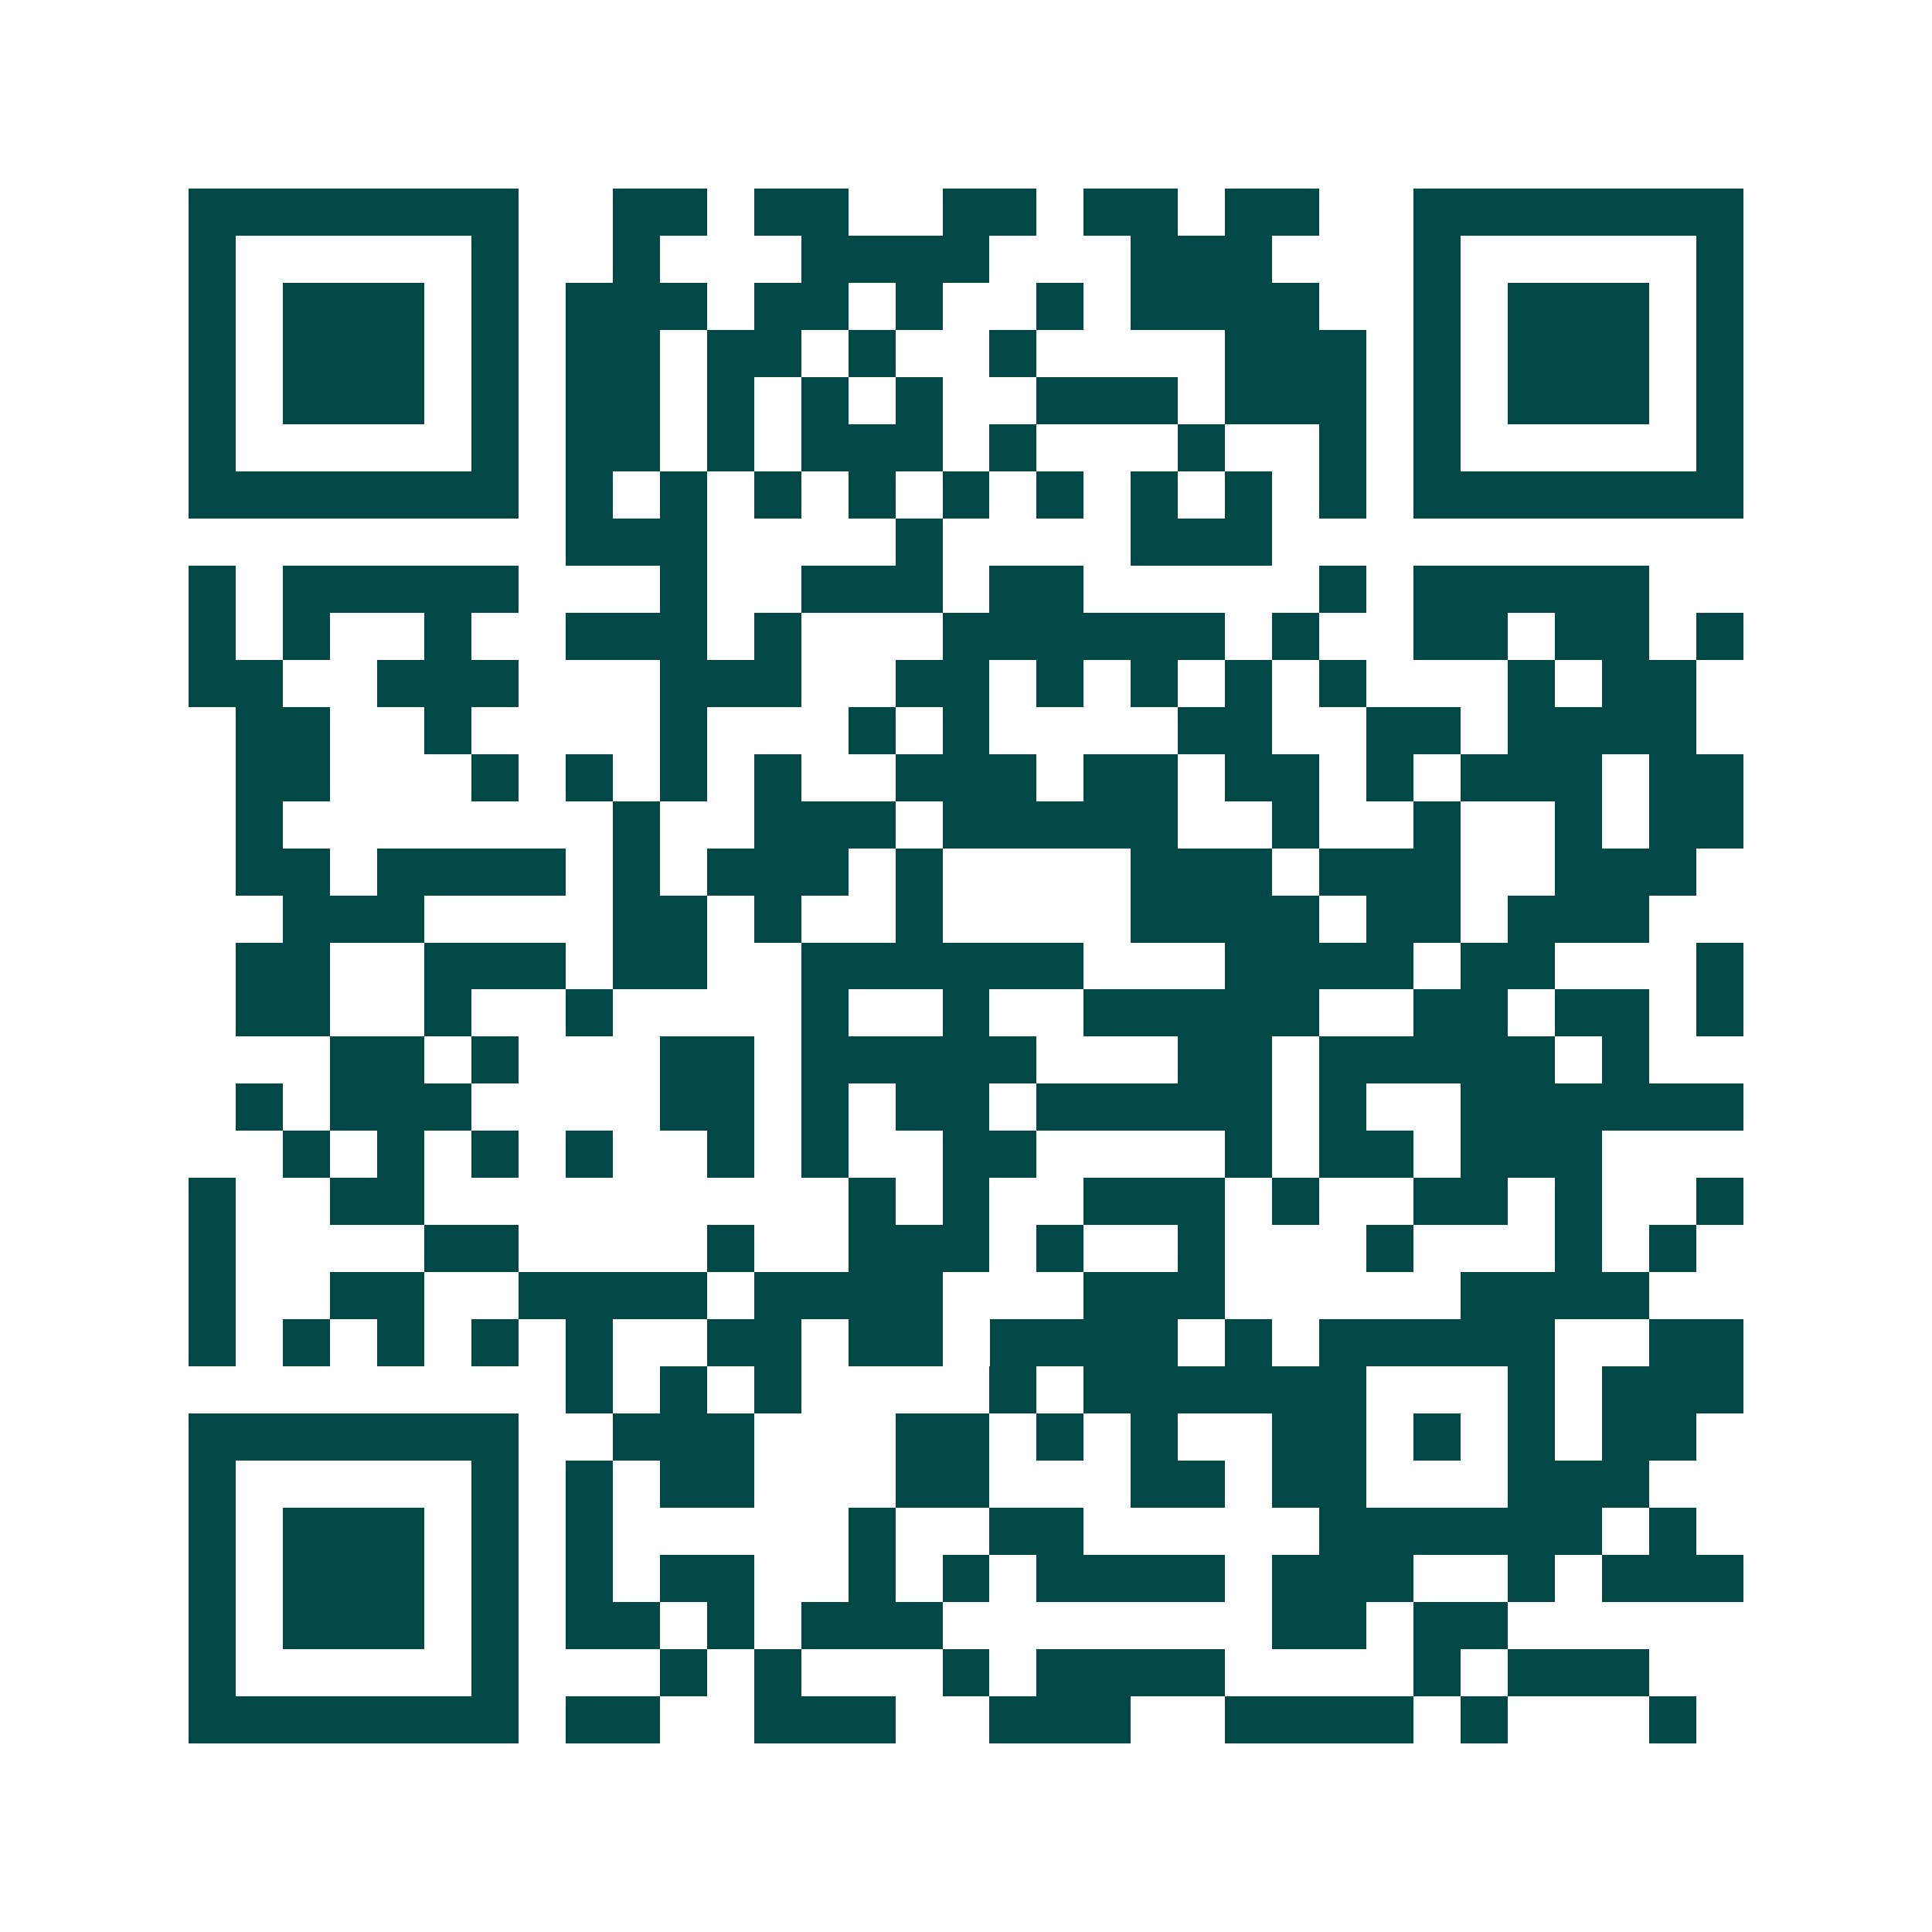 <svg xmlns="http://www.w3.org/2000/svg" width="200" height="200" viewBox="0 0 41 41" shape-rendering="crispEdges"><path fill="#ffffff" d="M0 0h41v41H0z"/><path stroke="#014847" d="M4 4.5h7m2 0h2m1 0h2m2 0h2m1 0h2m1 0h2m2 0h7M4 5.5h1m5 0h1m2 0h1m3 0h4m3 0h3m3 0h1m5 0h1M4 6.5h1m1 0h3m1 0h1m1 0h3m1 0h2m1 0h1m2 0h1m1 0h4m2 0h1m1 0h3m1 0h1M4 7.5h1m1 0h3m1 0h1m1 0h2m1 0h2m1 0h1m2 0h1m4 0h3m1 0h1m1 0h3m1 0h1M4 8.5h1m1 0h3m1 0h1m1 0h2m1 0h1m1 0h1m1 0h1m2 0h3m1 0h3m1 0h1m1 0h3m1 0h1M4 9.5h1m5 0h1m1 0h2m1 0h1m1 0h3m1 0h1m3 0h1m2 0h1m1 0h1m5 0h1M4 10.5h7m1 0h1m1 0h1m1 0h1m1 0h1m1 0h1m1 0h1m1 0h1m1 0h1m1 0h1m1 0h7M12 11.5h3m4 0h1m4 0h3M4 12.5h1m1 0h5m3 0h1m2 0h3m1 0h2m5 0h1m1 0h5M4 13.5h1m1 0h1m2 0h1m2 0h3m1 0h1m3 0h6m1 0h1m2 0h2m1 0h2m1 0h1M4 14.5h2m2 0h3m3 0h3m2 0h2m1 0h1m1 0h1m1 0h1m1 0h1m3 0h1m1 0h2M5 15.5h2m2 0h1m4 0h1m3 0h1m1 0h1m4 0h2m2 0h2m1 0h4M5 16.5h2m3 0h1m1 0h1m1 0h1m1 0h1m2 0h3m1 0h2m1 0h2m1 0h1m1 0h3m1 0h2M5 17.5h1m7 0h1m2 0h3m1 0h5m2 0h1m2 0h1m2 0h1m1 0h2M5 18.5h2m1 0h4m1 0h1m1 0h3m1 0h1m4 0h3m1 0h3m2 0h3M6 19.5h3m4 0h2m1 0h1m2 0h1m4 0h4m1 0h2m1 0h3M5 20.5h2m2 0h3m1 0h2m2 0h6m3 0h4m1 0h2m3 0h1M5 21.5h2m2 0h1m2 0h1m4 0h1m2 0h1m2 0h5m2 0h2m1 0h2m1 0h1M7 22.5h2m1 0h1m3 0h2m1 0h5m3 0h2m1 0h5m1 0h1M5 23.5h1m1 0h3m4 0h2m1 0h1m1 0h2m1 0h5m1 0h1m2 0h6M6 24.5h1m1 0h1m1 0h1m1 0h1m2 0h1m1 0h1m2 0h2m4 0h1m1 0h2m1 0h3M4 25.5h1m2 0h2m9 0h1m1 0h1m2 0h3m1 0h1m2 0h2m1 0h1m2 0h1M4 26.5h1m4 0h2m4 0h1m2 0h3m1 0h1m2 0h1m3 0h1m3 0h1m1 0h1M4 27.5h1m2 0h2m2 0h4m1 0h4m3 0h3m5 0h4M4 28.5h1m1 0h1m1 0h1m1 0h1m1 0h1m2 0h2m1 0h2m1 0h4m1 0h1m1 0h5m2 0h2M12 29.5h1m1 0h1m1 0h1m4 0h1m1 0h6m3 0h1m1 0h3M4 30.5h7m2 0h3m3 0h2m1 0h1m1 0h1m2 0h2m1 0h1m1 0h1m1 0h2M4 31.5h1m5 0h1m1 0h1m1 0h2m3 0h2m3 0h2m1 0h2m3 0h3M4 32.5h1m1 0h3m1 0h1m1 0h1m5 0h1m2 0h2m5 0h6m1 0h1M4 33.5h1m1 0h3m1 0h1m1 0h1m1 0h2m2 0h1m1 0h1m1 0h4m1 0h3m2 0h1m1 0h3M4 34.5h1m1 0h3m1 0h1m1 0h2m1 0h1m1 0h3m7 0h2m1 0h2M4 35.5h1m5 0h1m3 0h1m1 0h1m3 0h1m1 0h4m4 0h1m1 0h3M4 36.5h7m1 0h2m2 0h3m2 0h3m2 0h4m1 0h1m3 0h1"/></svg>
